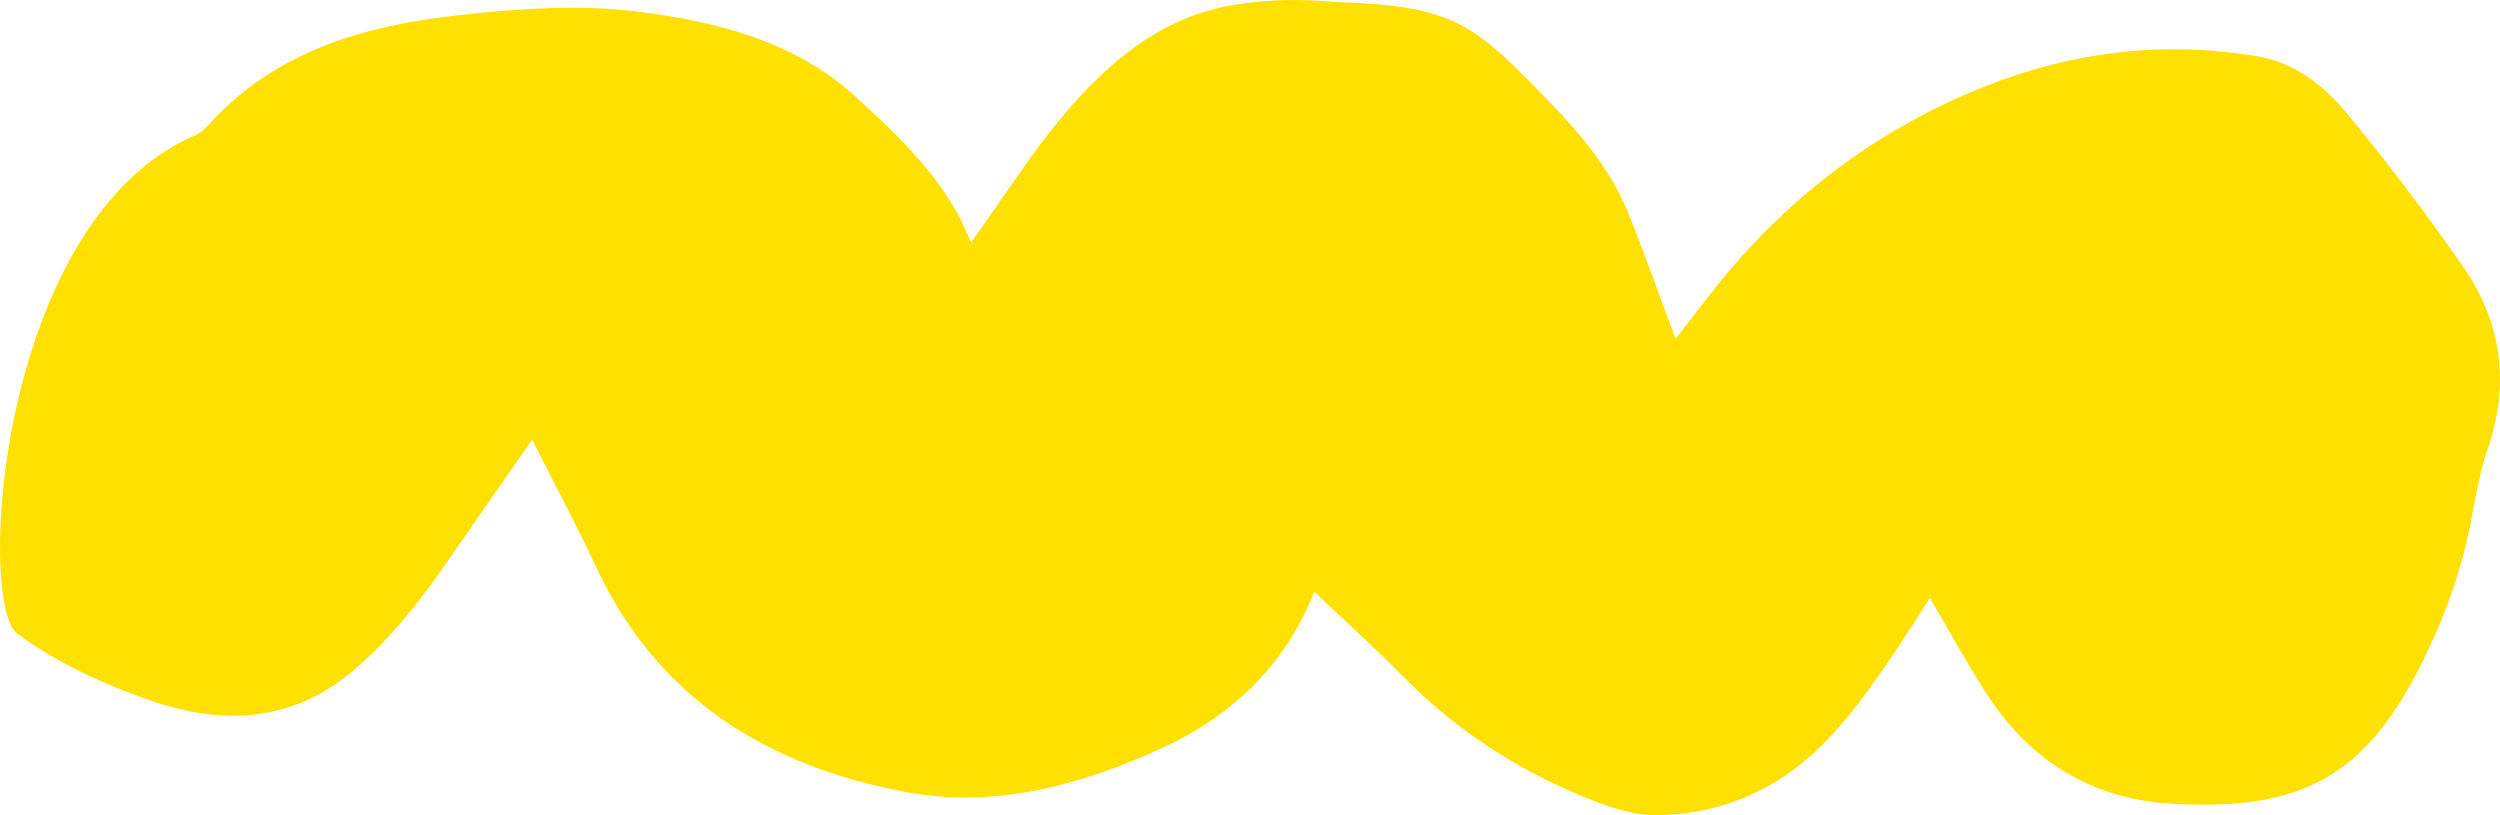 <svg width="92" height="30" viewBox="0 0 92 30" fill="none" xmlns="http://www.w3.org/2000/svg">
<path d="M90.638 9.804C89.302 7.883 87.881 6.01 86.391 4.201C85.54 3.163 84.457 2.301 83.058 2.069C79.598 1.487 76.223 1.908 72.996 3.198C69.332 4.664 66.21 6.936 63.651 9.944C63.004 10.709 62.406 11.522 61.661 12.469C61.035 10.8 60.515 9.313 59.924 7.847C59.137 5.905 57.702 4.425 56.254 2.967C55.586 2.294 54.89 1.599 54.088 1.108C52.422 0.078 50.467 0.169 48.604 0.036C47.556 -0.042 46.473 0.008 45.432 0.176C42.761 0.604 40.813 2.259 39.146 4.229C37.958 5.625 36.981 7.195 35.736 8.92C35.602 8.633 35.483 8.331 35.335 8.044C34.414 6.27 32.959 4.923 31.538 3.605C29.302 1.529 26.384 0.793 23.48 0.428C21.308 0.155 19.05 0.316 16.857 0.561C13.404 0.947 10.12 1.88 7.666 4.601C7.54 4.741 7.392 4.888 7.216 4.965C-0.061 8.037 -0.891 22.216 0.649 23.331C2.154 24.425 3.806 25.175 5.536 25.779C8.208 26.704 10.76 26.585 13.017 24.663C14.874 23.086 16.196 21.066 17.56 19.081C18.193 18.163 18.84 17.251 19.585 16.185C20.45 17.903 21.244 19.376 21.947 20.891C24.212 25.715 28.233 28.177 33.282 29.137C36.531 29.755 39.632 28.934 42.578 27.616C45.25 26.424 47.289 24.537 48.364 21.774C49.447 22.805 50.572 23.815 51.627 24.888C53.687 26.985 56.106 28.506 58.841 29.544C59.502 29.797 60.234 30 60.93 30C62.645 29.986 64.249 29.516 65.697 28.541C67.293 27.462 68.39 25.94 69.459 24.397C70.007 23.605 70.521 22.777 71.02 22.006C71.744 23.233 72.377 24.404 73.101 25.526C74.725 28.037 77.032 29.439 80.048 29.586C84.598 29.811 86.995 28.661 89.105 24.439C89.948 22.749 90.581 21.024 90.933 19.173C91.102 18.275 91.256 17.363 91.552 16.501C92.381 14.096 92.051 11.845 90.631 9.797L90.638 9.804Z" fill="#FEE100"/>
</svg>
